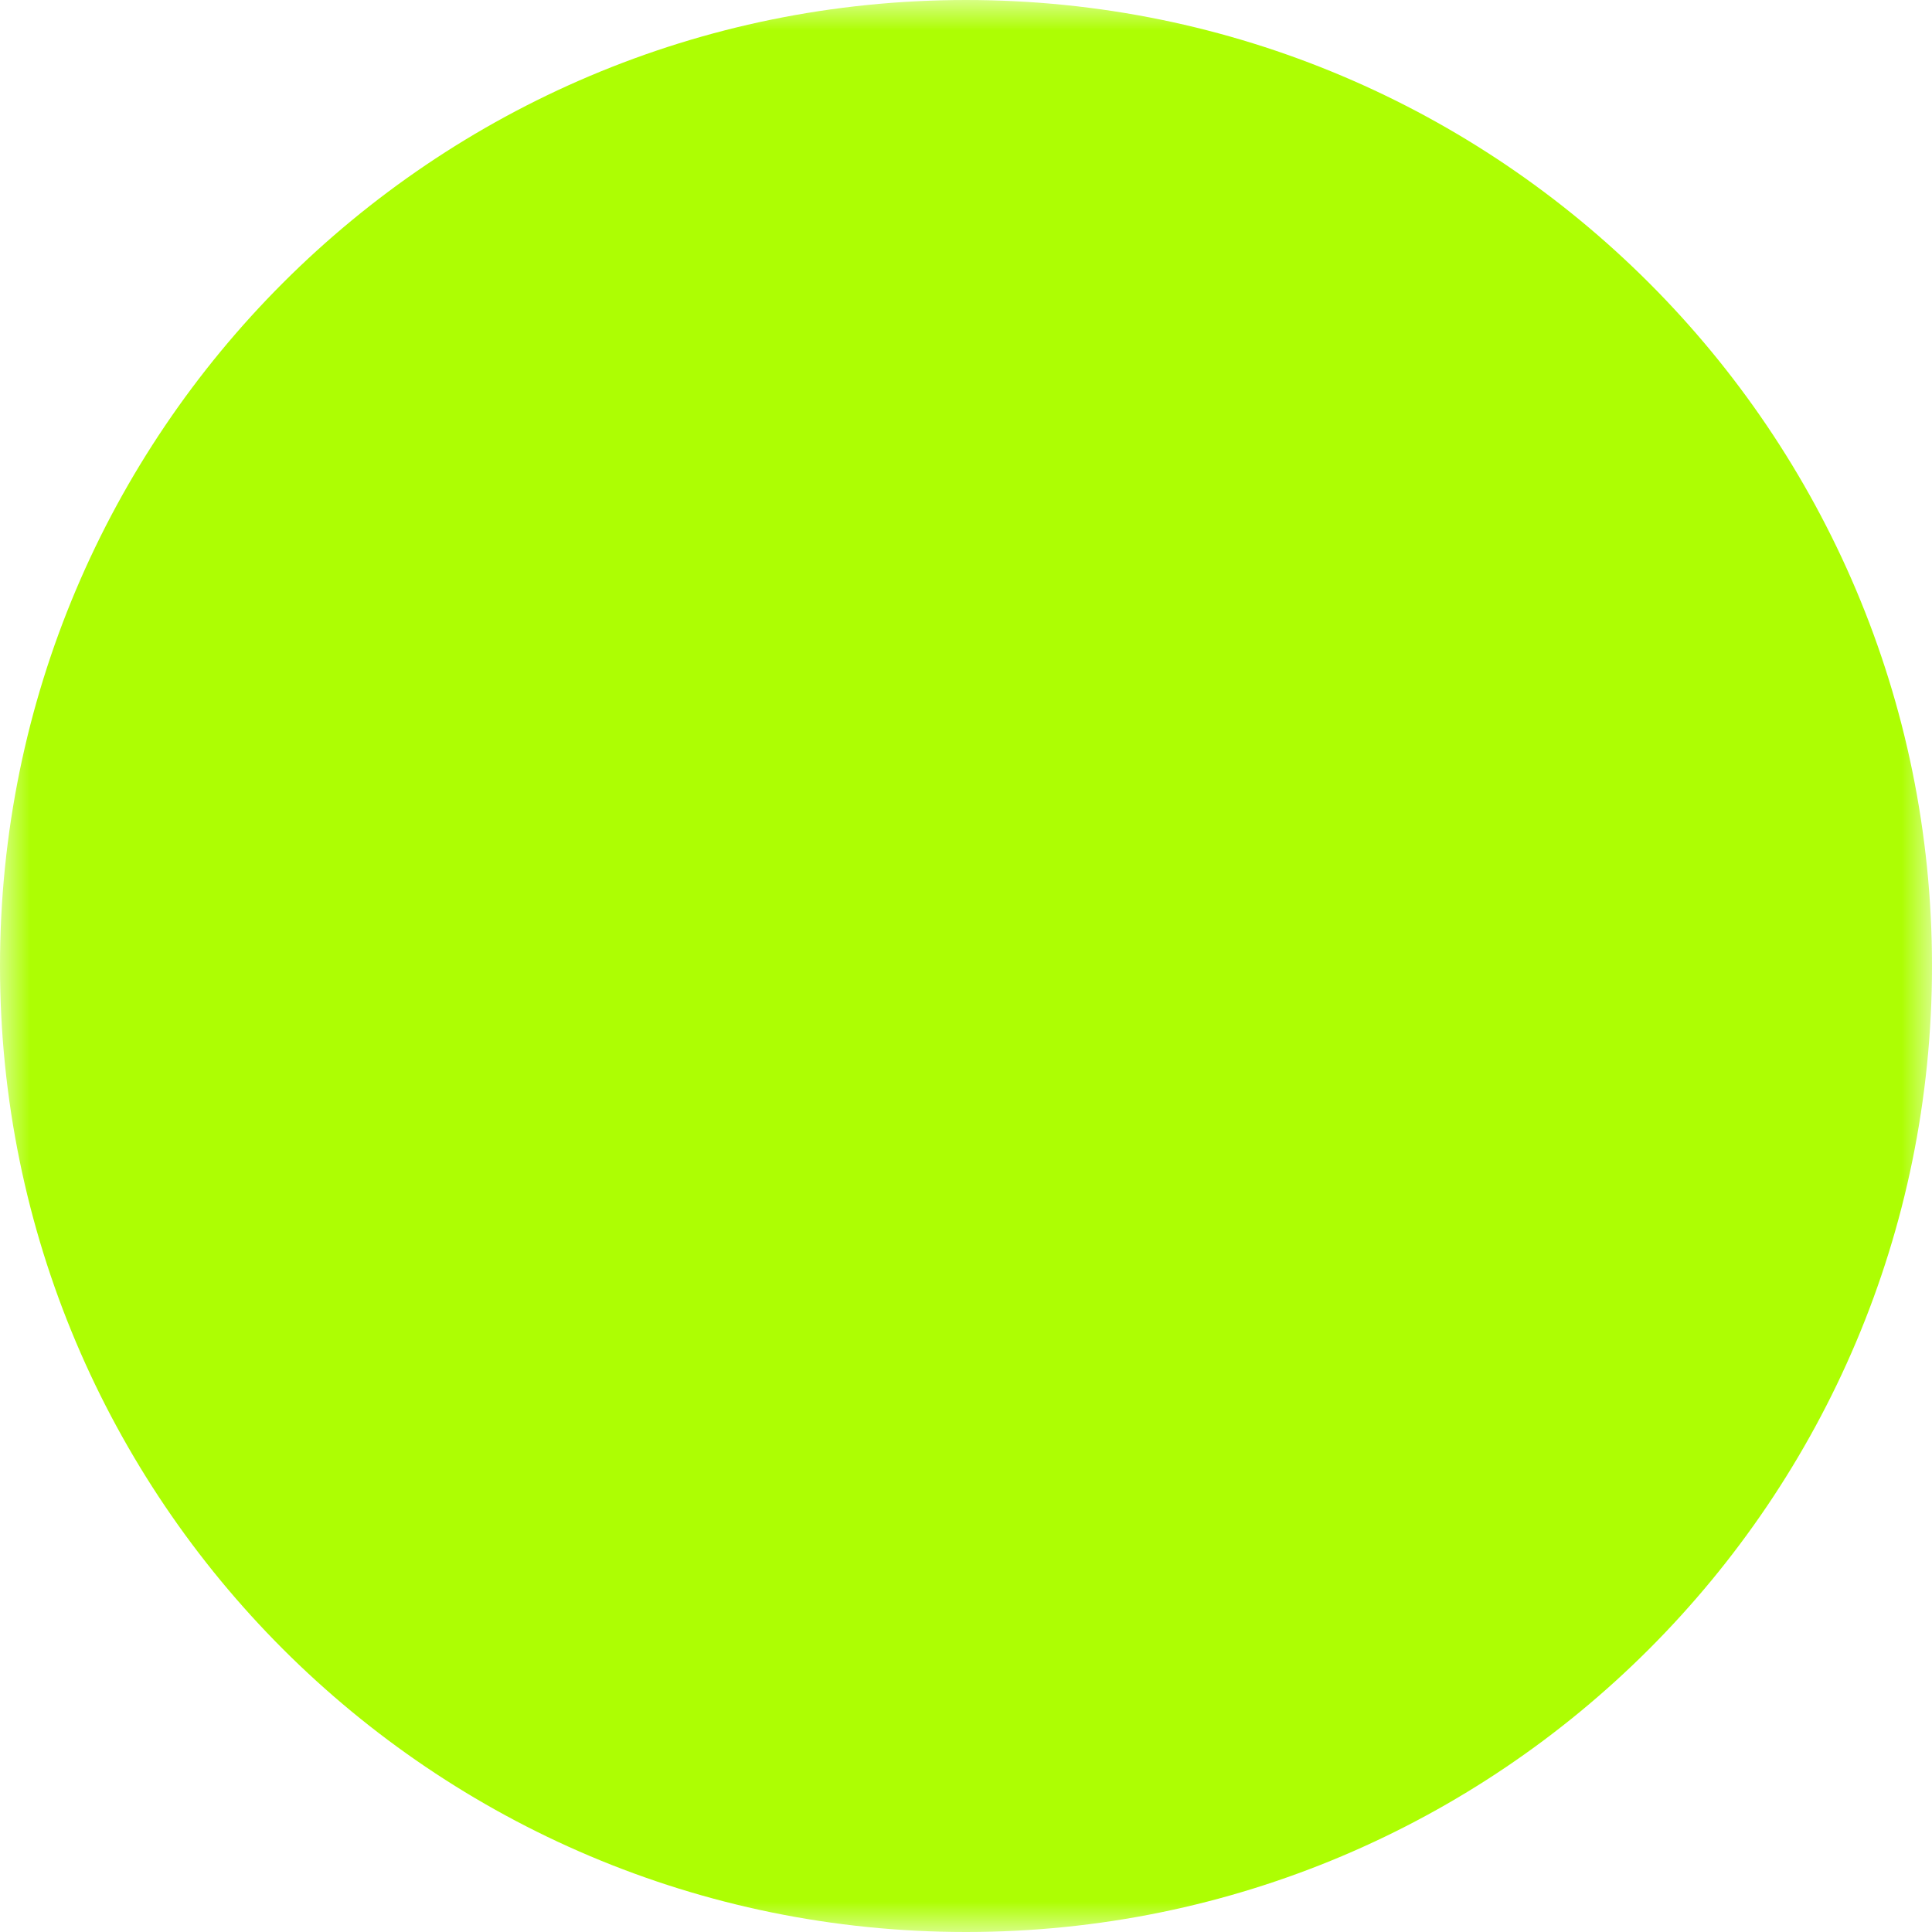 <?xml version="1.0" encoding="UTF-8"?> <svg xmlns="http://www.w3.org/2000/svg" width="32" height="32" viewBox="0 0 32 32" fill="none"> <g clip-path="url(#clip0_19_93)"> <mask id="mask0_19_93" style="mask-type:luminance" maskUnits="userSpaceOnUse" x="0" y="0" width="32" height="32"> <path d="M0 0H32V32H0V0Z" fill="white"></path> <path fill-rule="evenodd" clip-rule="evenodd" d="M19.102 16.236L18.387 16.953C17.153 15.867 15.991 14.704 14.907 13.47L15.621 12.756C15.964 12.413 16.236 12.006 16.422 11.558C16.607 11.11 16.703 10.63 16.703 10.145C16.703 9.66 16.607 9.18 16.422 8.731C16.236 8.283 15.964 7.876 15.621 7.534L13.881 5.793C13.188 5.101 12.249 4.712 11.27 4.712C10.291 4.712 9.352 5.101 8.66 5.793L5.206 9.247C5.039 9.414 4.924 9.625 4.874 9.856C4.823 10.086 4.841 10.326 4.923 10.548C7.845 18.375 13.315 23.882 21.302 26.932C21.524 27.017 21.766 27.035 21.998 26.986C22.231 26.936 22.444 26.82 22.612 26.652L26.065 23.199C26.757 22.506 27.146 21.567 27.146 20.588C27.146 19.609 26.757 18.67 26.065 17.978L24.324 16.236C23.631 15.544 22.692 15.155 21.713 15.155C20.734 15.155 19.794 15.544 19.102 16.236ZM24.325 19.718C24.556 19.949 24.685 20.262 24.685 20.588C24.685 20.915 24.556 21.228 24.325 21.459L21.442 24.34C14.767 21.595 10.153 16.955 7.514 10.42L10.4 7.532C10.631 7.302 10.944 7.172 11.27 7.172C11.597 7.172 11.909 7.302 12.14 7.532L13.881 9.274C14.111 9.505 14.241 9.818 14.241 10.144C14.241 10.47 14.111 10.783 13.881 11.014L12.362 12.533C12.145 12.75 12.017 13.039 12.003 13.346C11.988 13.652 12.089 13.952 12.284 14.188C13.907 16.147 15.709 17.951 17.666 19.574C17.902 19.77 18.203 19.87 18.509 19.856C18.815 19.841 19.105 19.713 19.322 19.497L20.843 17.977C21.074 17.746 21.387 17.616 21.713 17.616C22.04 17.616 22.353 17.746 22.583 17.977L24.325 19.718Z" fill="black"></path> </mask> <g mask="url(#mask0_19_93)"> <path d="M16 32C24.837 32 32 24.837 32 16C32 7.163 24.837 0 16 0C7.163 0 0 7.163 0 16C0 24.837 7.163 32 16 32Z" fill="#ADFE03"></path> </g> </g> <defs> <clipPath id="clip0_19_93"> <rect width="32" height="32" fill="white"></rect> </clipPath> </defs> </svg> 